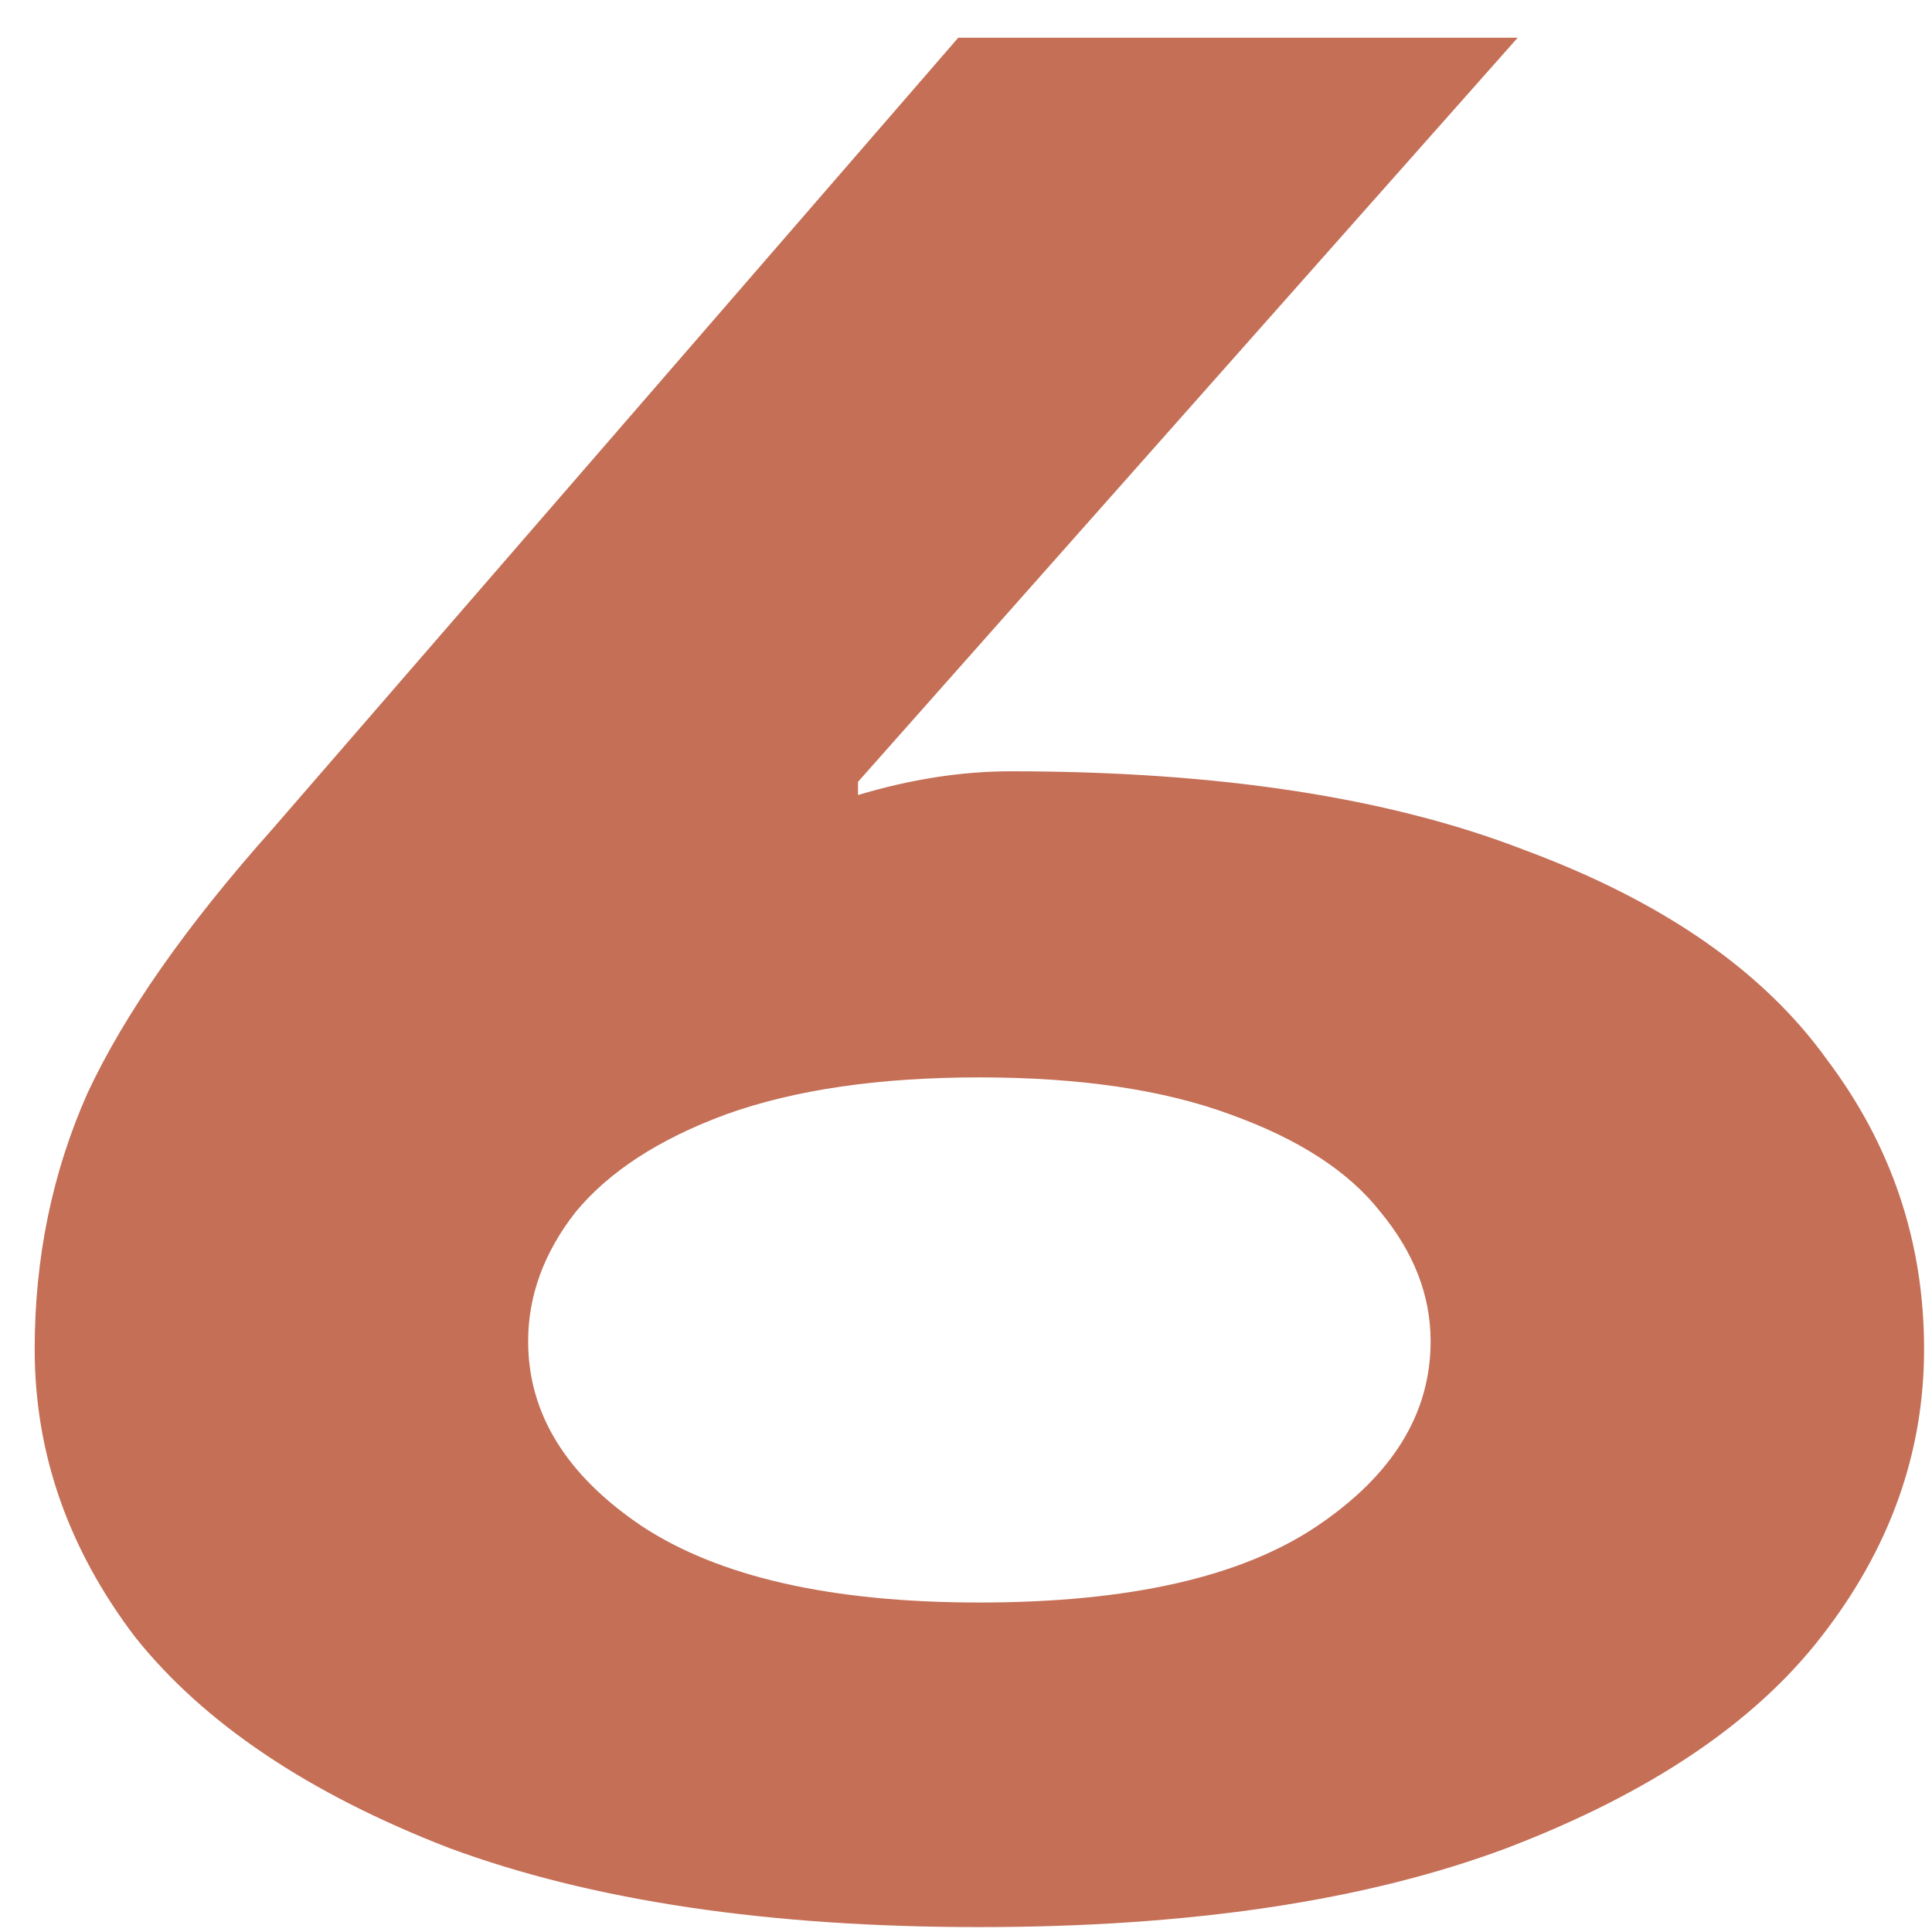 <?xml version="1.0" encoding="UTF-8"?> <svg xmlns="http://www.w3.org/2000/svg" width="41" height="41" viewBox="0 0 41 41" fill="none"><path d="M21.456 16.368C25.862 16.368 29.502 16.928 32.376 18.048C35.288 19.131 37.416 20.605 38.76 22.472C40.142 24.301 40.832 26.355 40.832 28.632C40.832 30.835 40.104 32.869 38.648 34.736C37.23 36.565 35.008 38.059 31.984 39.216C28.998 40.336 25.264 40.896 20.784 40.896C16.304 40.896 12.552 40.336 9.528 39.216C6.542 38.059 4.32 36.565 2.864 34.736C1.446 32.869 0.736 30.835 0.736 28.632C0.736 26.691 1.11 24.88 1.856 23.2C2.64 21.52 3.947 19.653 5.776 17.6L20.336 0.8H32.208L18.208 16.592V16.872C19.328 16.536 20.411 16.368 21.456 16.368ZM20.784 34.008C23.958 34.008 26.347 33.467 27.952 32.384C29.558 31.301 30.36 29.995 30.36 28.464C30.36 27.493 30.006 26.579 29.296 25.72C28.624 24.861 27.56 24.171 26.104 23.648C24.686 23.125 22.912 22.864 20.784 22.864C18.656 22.864 16.864 23.125 15.408 23.648C13.99 24.171 12.926 24.861 12.216 25.72C11.544 26.579 11.208 27.493 11.208 28.464C11.208 29.995 12.011 31.301 13.616 32.384C15.259 33.467 17.648 34.008 20.784 34.008Z" fill="#C46F56"></path></svg> 